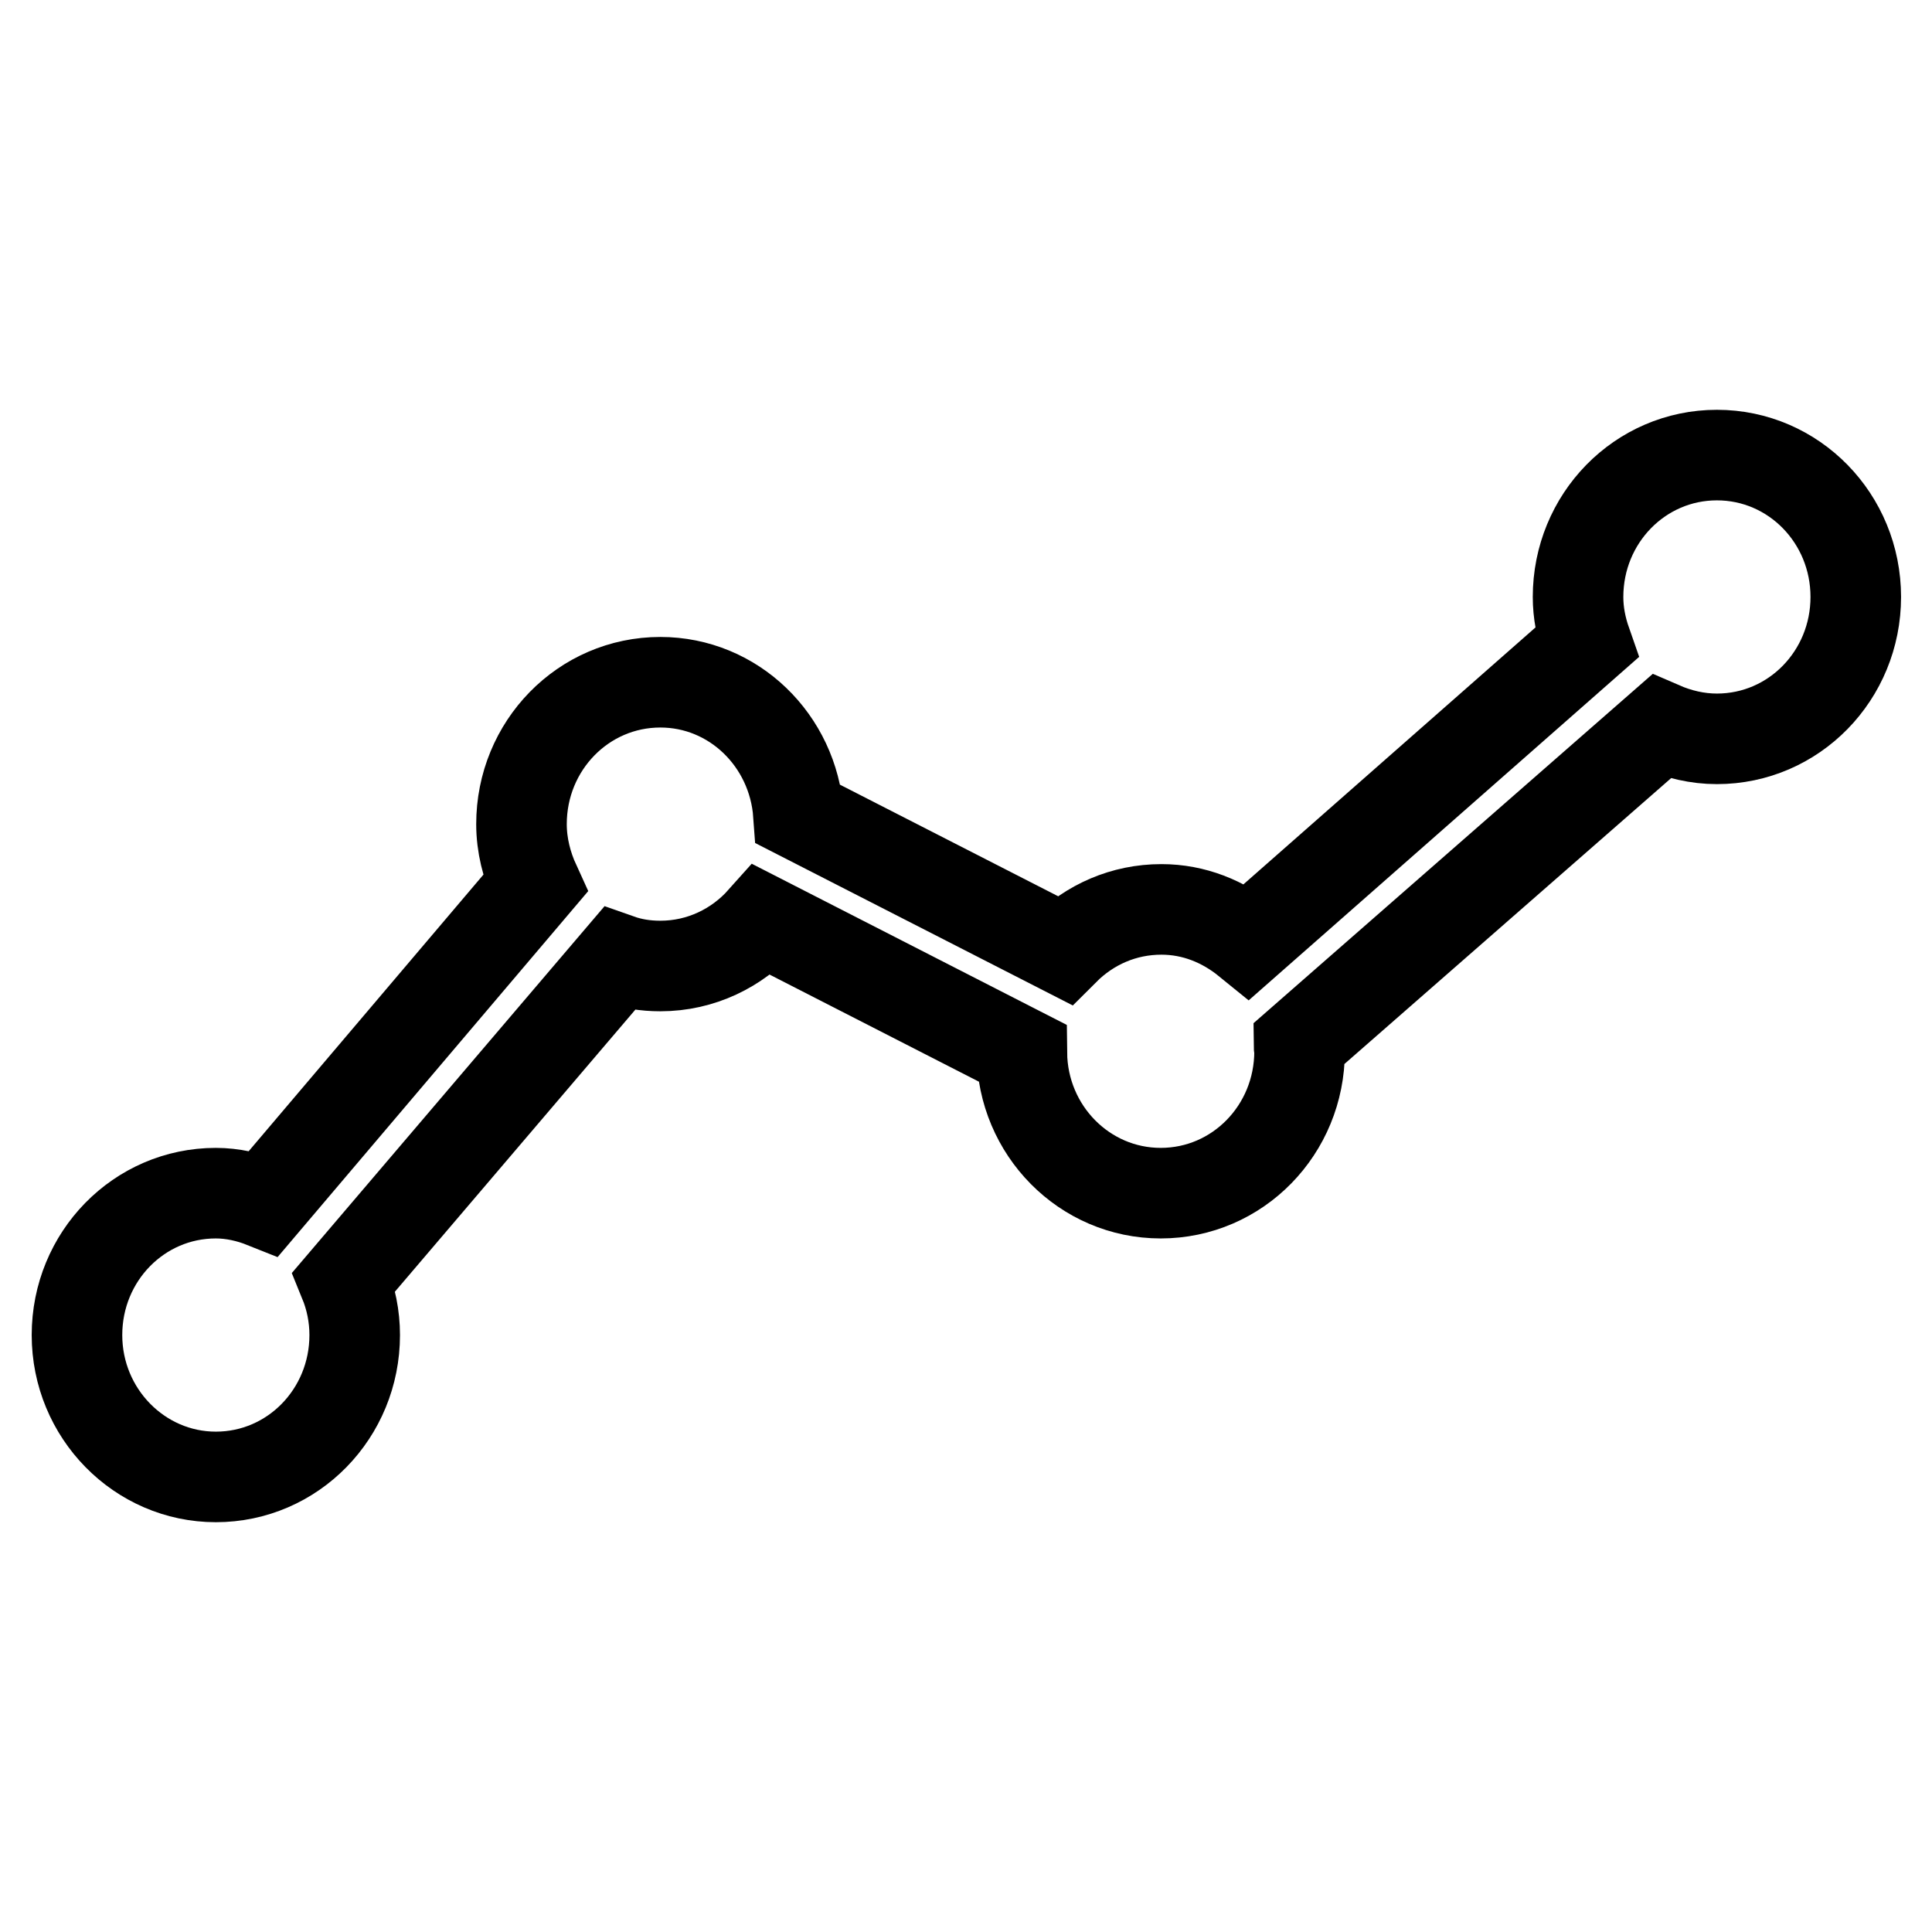 <?xml version="1.0" encoding="utf-8"?>
<!-- Svg Vector Icons : http://www.onlinewebfonts.com/icon -->
<!DOCTYPE svg PUBLIC "-//W3C//DTD SVG 1.1//EN" "http://www.w3.org/Graphics/SVG/1.1/DTD/svg11.dtd">
<svg version="1.1" xmlns="http://www.w3.org/2000/svg" xmlns:xlink="http://www.w3.org/1999/xlink" x="0px" y="0px" viewBox="0 0 256 256" enable-background="new 0 0 256 256" xml:space="preserve">
<g><g><path stroke-width="12" fill-opacity="0" stroke="#000000"  d="M227.5,60.3c-10.2,0-18.4,8.4-18.4,18.8c0,2.1,0.4,4.1,1.1,6.1l-44.9,39.5c-3.2-2.6-7.1-4.2-11.4-4.2c-5,0-9.5,2-12.9,5.4l-35.2-18c-0.7-9.8-8.6-17.5-18.3-17.5c-10.2,0-18.4,8.4-18.4,18.8c0,2.8,0.7,5.5,1.8,7.9l-35.9,42.3c-2-0.8-4.2-1.3-6.4-1.3c-10.2,0-18.4,8.4-18.4,18.8c0,10.4,8.3,18.8,18.4,18.8c10.2,0,18.4-8.4,18.4-18.8c0-2.5-0.5-4.9-1.4-7.1L82,127.1c1.7,0.6,3.5,0.9,5.5,0.9c5.4,0,10.2-2.4,13.5-6.1l34.4,17.6c0.1,10.3,8.3,18.6,18.4,18.6c10.2,0,18.4-8.4,18.4-18.8c0-0.3-0.1-0.7-0.1-1l48-42c2.3,1,4.8,1.6,7.4,1.6c10.2,0,18.4-8.4,18.4-18.8C245.9,68.7,237.7,60.3,227.5,60.3z"/></g></g>
</svg>